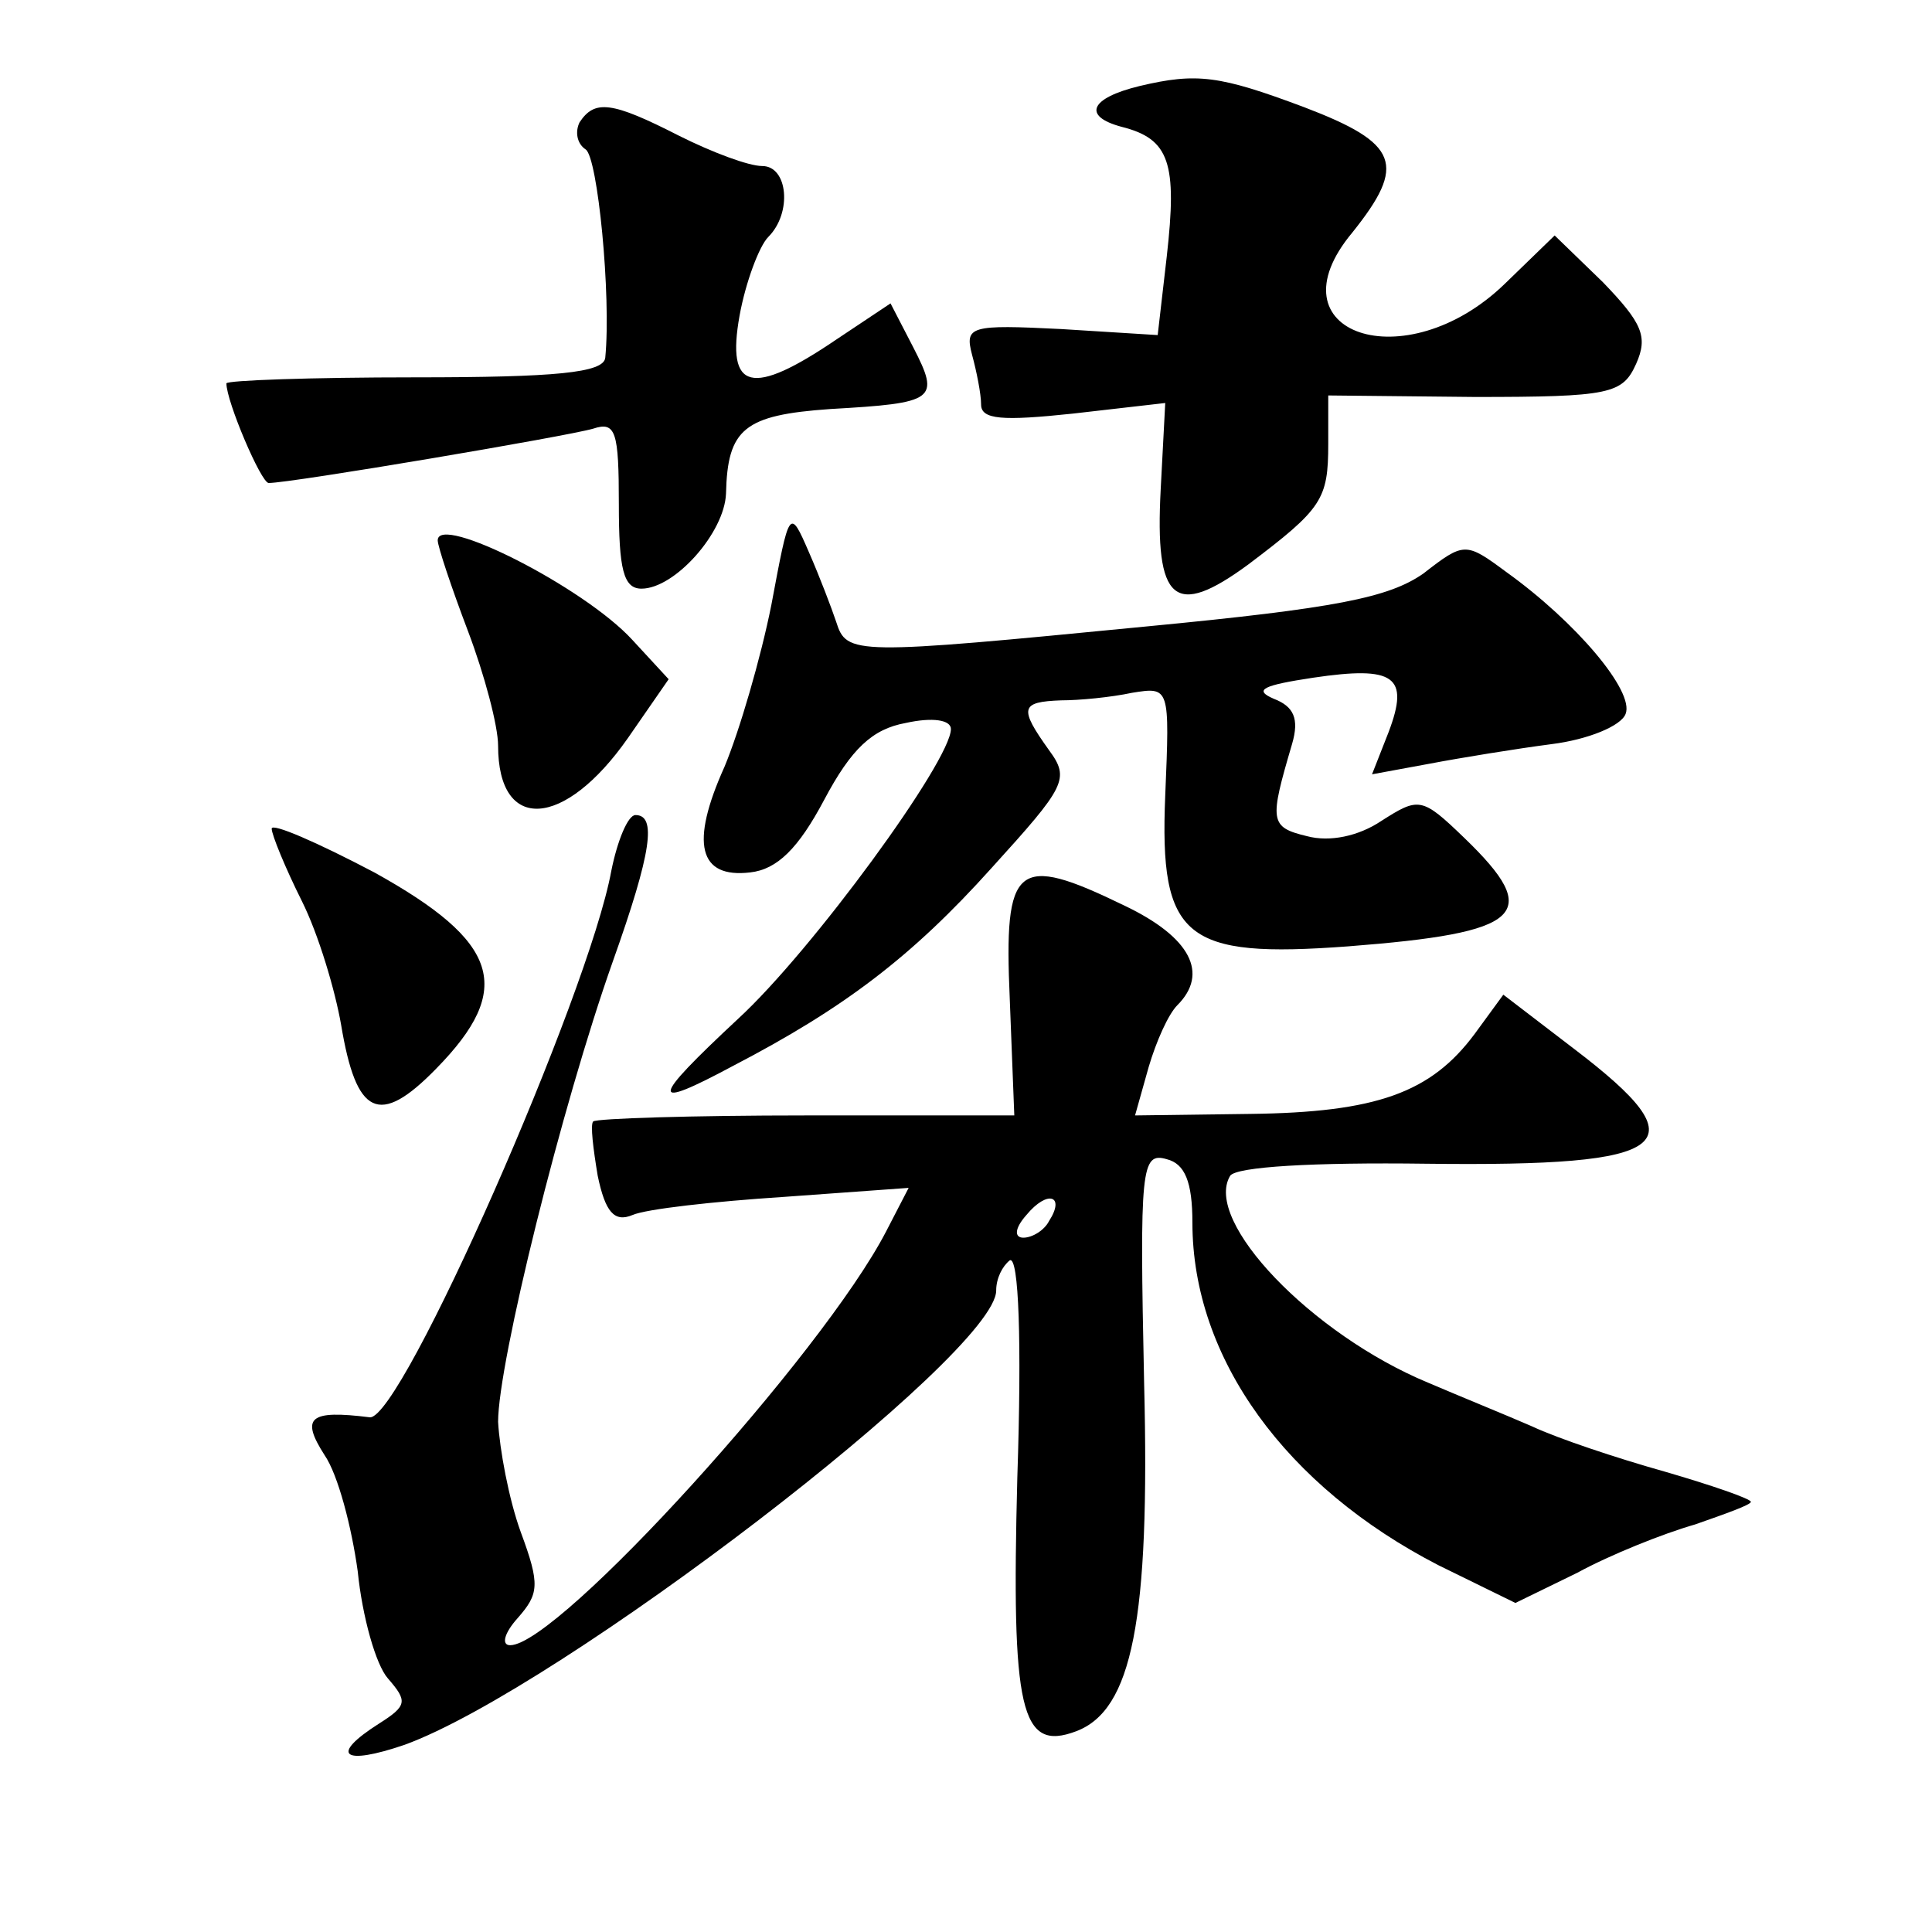 <?xml version="1.0" standalone="no"?>
<!DOCTYPE svg PUBLIC "-//W3C//DTD SVG 20010904//EN"
 "http://www.w3.org/TR/2001/REC-SVG-20010904/DTD/svg10.dtd">
<svg version="1.0" xmlns="http://www.w3.org/2000/svg"
 width="128pt" height="128pt" viewBox="0 0 128 128"
 preserveAspectRatio="xMidYMid meet">
<g transform="translate(0,128) scale(0.1,-0.1)"
fill="#0" stroke="none">
<path d="M755 1223 c-33 -8 -38 -20 -12 -27 32 -8 37 -24 30 -86 l-6 -52 -64 4
c-60 3 -64 2 -59 -17 3 -11 6 -26 6 -33 0 -10 14 -11 61 -6 l61 7 -3 -57 c-4 -75
9 -86 58 -50 49 37 53 43 53 80 l0 32 97 -1 c90 0 98 2 107 22 8 18 4 27 -22 54
l-32 31 -33 -32 c-66 -64 -157 -33 -101 34 36 45 31 59 -32 83 -56 21 -71 23 -109
14z M384 1199 c-3 -6 -2 -14 4 -18 8 -5 17 -97 13 -138 -1 -10 -33 -13 -126 -13
-69 0 -125 -2 -125 -4 0 -12 23 -66 28 -66 15 0 198 31 215 36 15 5 17 -2 17 -50
0 -43 3 -56 15 -56 22 0 55 37 56 63 1 43 12 52 69 56 70 4 73 6 55 41 l-15 29
-36 -24 c-56 -38 -73 -34 -64 16 4 22 13 46 19 52 16 16 13 47 -4 47 -9 0 -33 9
-55 20 -45 23 -56 24 -66 9z M511 879 c-7 -35 -21 -83 -31 -107 -23 -51 -17 -74
17 -70 18 2 32 16 49 48 18 34 32 47 54 51 18 4 30 2 30 -4 0 -21 -92 -147 -141
-192 -59 -55 -59 -61 -3 -31 73 38 118 72 171 131 49 54 52 59 38 78 -20 28 -19
32 8 33 12 0 33 2 47 5 25 4 25 4 22 -68 -4 -95 13 -108 121 -100 116 9 130 21
77 72 -28 27 -30 27 -55 11 -15 -10 -34 -14 -49 -10 -25 6 -25 10 -10 61 5 17 1
25 -12 30 -14 6 -7 9 26 14 54 8 64 1 50 -36 l-11 -28 38 7 c21 4 58 10 81 13 24
3 46 12 49 20 6 15 -33 61 -79 94 -27 20 -28 20 -55 -1 -23 -16 -58 -23 -183 -35
-195 -19 -199 -19 -206 3 -3 9 -11 30 -18 46 -13 30 -13 29 -25 -35z M290 922 c0
-4 9 -31 20 -60 11 -29 20 -63 20 -76 0 -58 44 -55 86 5 l27 39 -24 26 c-32 35
-129 84 -129 66z M180 731 c0 -4 9 -26 20 -48 11 -22 22 -59 26 -82 10 -60 25 -68
63 -29 52 53 42 84 -41 130 -38 20 -68 33 -68 29z M405 703 c-15 -82 -139 -364
-160 -362 -40 5 -46 0 -30 -25 9 -13 18 -48 22 -77 3 -30 12 -62 20 -71 13 -15
13 -18 -6 -30 -33 -21 -24 -28 17 -14 102 37 392 259 392 301 0 8 4 16 9 20 6 3
8 -54 5 -144 -4 -154 2 -182 39 -168 37 14 49 73 45 231 -3 142 -2 153 15 148 12
-3 17 -15 17 -42 0 -90 62 -175 163 -227 l51 -25 41 20 c22 12 57 26 78 32 20 7
37 13 37 15 0 2 -26 11 -57 20 -32 9 -71 22 -88 30 -16 7 -48 20 -69 29 -77 32
-149 107 -131 137 4 6 55 9 130 8 165 -2 182 12 98 76 l-47 36 -19 -26 c-29 -39
-65 -52 -149 -53 l-76 -1 9 32 c5 17 13 35 19 41 21 21 9 45 -35 66 -72 35 -80
28 -76 -62 l3 -77 -138 0 c-75 0 -139 -2 -141 -4 -2 -2 0 -18 3 -36 5 -24 11 -31
23 -26 9 4 54 9 100 12 l83 6 -15 -29 c-42 -81 -217 -274 -249 -274 -6 0 -4 8 5
18 14 16 15 22 2 57 -8 22 -14 55 -15 73 0 39 42 209 76 305 26 73 29 97 15 97
-5 0 -12 -17 -16 -37z m290 -232 c-3 -6 -11 -11 -17 -11 -6 0 -6 6 2 15 14 17 26
13 15 -4z"/>
</g>
</svg>
